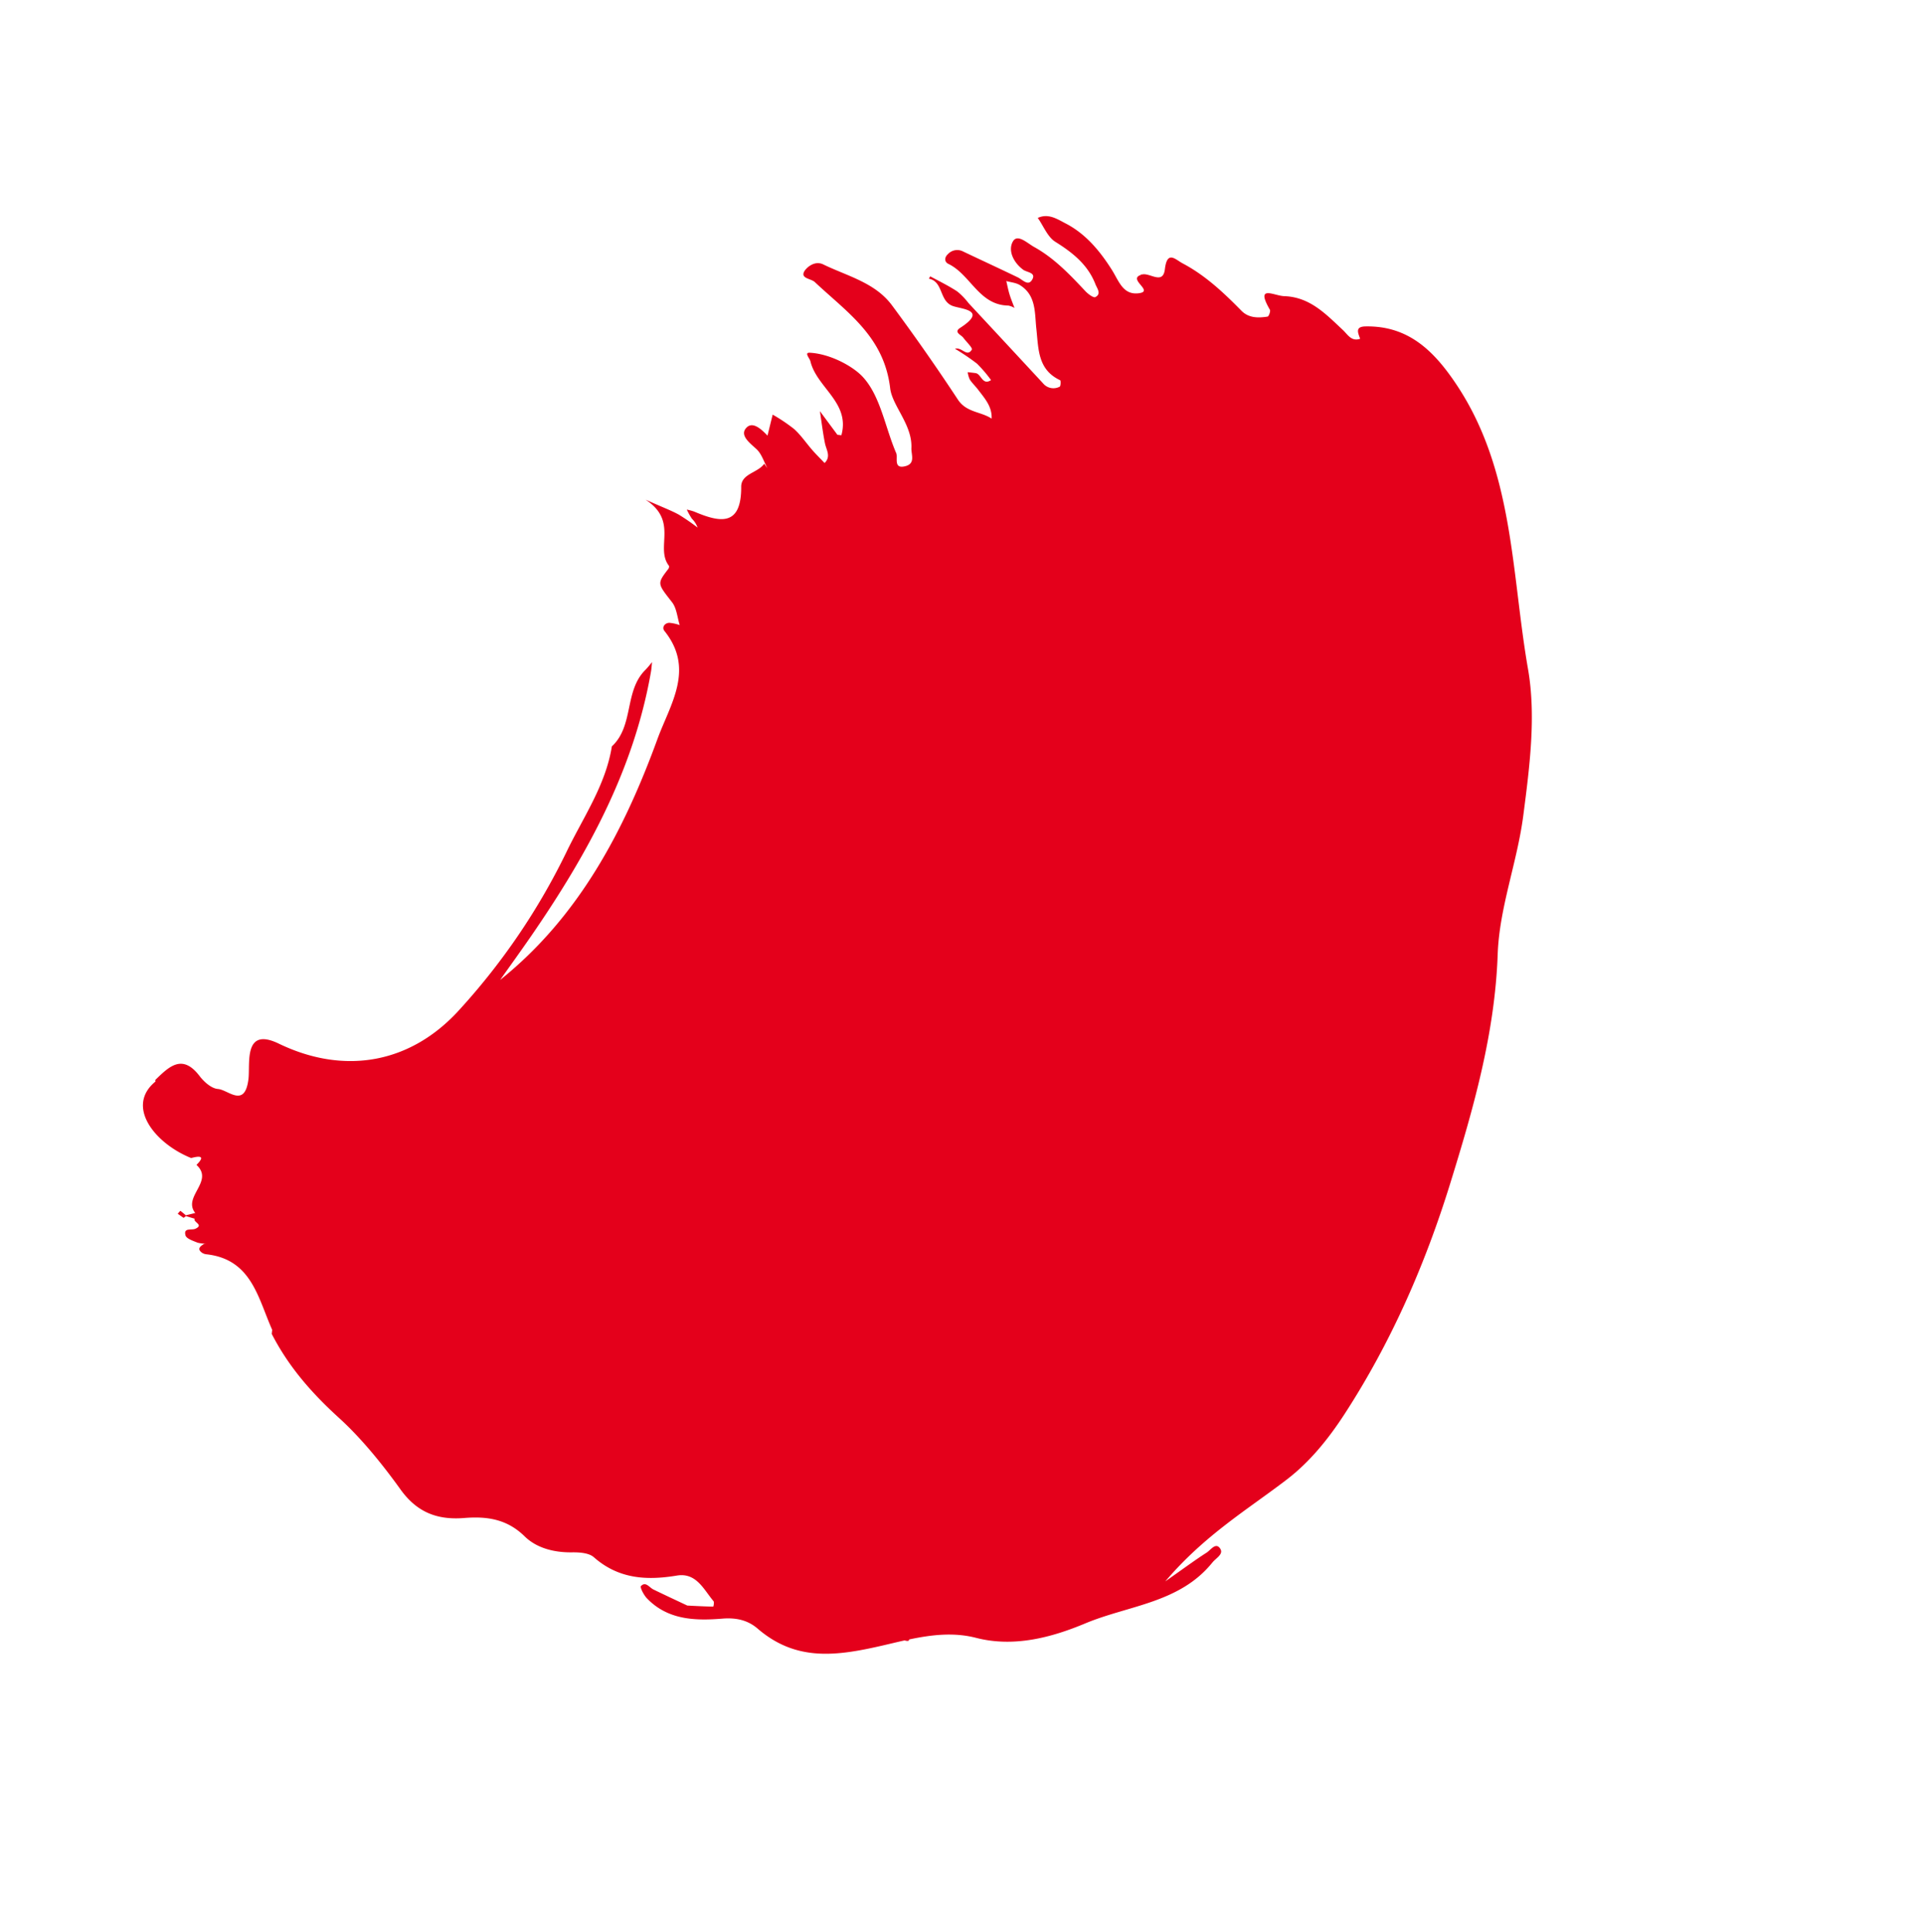 <svg xmlns="http://www.w3.org/2000/svg" xmlns:xlink="http://www.w3.org/1999/xlink" width="576.4" height="578.939" viewBox="0 0 576.4 578.939">
  <defs>
    <clipPath id="clip-path">
      <rect id="Rectangle_86" data-name="Rectangle 86" width="357.099" height="459.974" fill="#e4001b"/>
    </clipPath>
  </defs>
  <g id="Graphic_shape_2" data-name="Graphic shape 2" transform="matrix(0.719, 0.695, -0.695, 0.719, 319.525, 0)">
    <g id="Group_115" data-name="Group 115" transform="translate(0 0)" clip-path="url(#clip-path)">
      <path id="Path_89" data-name="Path 89" d="M356.97,306.153c-.163-1.783.772-4.261-1.332-4.644-2.21-.4-1.644,2.334-1.975,3.714-.915,3.849-1.558,7.759-2.919,14.809-1.169-18.188,2.785-32.6,4.975-47.251,1.28-8.569.532-17.321-1.2-26.2-4.917-25.224-13.827-49.077-25.272-71.7-10.506-20.776-21.514-41.5-37.445-59.18-9.4-10.429-14.92-23.839-23.388-35.236-8.847-11.91-17.987-24.179-29.518-32.576-23.7-17.268-44.385-39.9-74.924-46.436-11.68-2.5-22.43-2.6-31.474,6.513-2.262,2.281-.125,2.943,1.447,3.753-1.256,2.478-3.566,1.663-5.56,1.7-6.945.12-13.956-.254-19.688,4.936-2.257,2.046-8.8,3.47-.254,5.9.489.139,1.155,1.673.944,1.955-1.716,2.267-3.757,4.275-6.868,4.194-7.592-.2-15.15-.1-22.516,2.037-2.4.695-6.149.326-2.631,4.956,3.015,3.978-2.914,3.805-3.94,6.12-.077-.086-.149-.173-.22-.259l.158.345.077-.067c-2.19,3.944,6.432.7,3.249,4.558-3,3.638-6.791,1.414-10.7.47-6.322-1.529-13-2.305-19.516-.355-2.789.834-5.9,1.366-7.179,4.62,2.938.561,6.082,2.066,8.775,1.491,6.01-1.28,11.766-1.84,17.465.786,1.208.556,3.345.781,2.66,2.789-.206.6-2.219.858-3.379.8-6.791-.335-13.573-.633-20.225,1.15-2.253.609-6.389.566-5.766,3.187.728,3.039,4.467,4.491,8.119,4,1.423-.192,3.475-2.219,4.031.388.465,2.19-2.1,1.888-3.59,2.377-5.751,1.893-11.469,3.9-17.211,5.828a3.791,3.791,0,0,0-2.7,3.724c-.105,1.562.911,2.416,2.114,2.013,7.026-2.339,15.217,2.526,21.629-3.523a5.776,5.776,0,0,1,1.812-.757c-1.323-.637-2.674-1.217-3.959-1.927C47.9,74.5,46.8,73.712,45.666,72.988c1.246-.666,2.416-1.649,3.743-1.946,5.675-1.284,9.039,2.957,12.653,5.953,4.692,3.892,8.795,8.569,15.864,6.144.24-.081,1.366,1.174,1.246,1.476a4.005,4.005,0,0,1-4.227,2.761Q58.517,86.47,42.09,85.607a20.638,20.638,0,0,0-4.845-.158c-3.019.58-5.967,1.534-8.934,2.372-.019,0,.11.513.168.786,3.772-2.4,6.8,2.626,10.745.954,2.6-1.1,8.512-6.619,6.25,3.139-.546,2.339,1.625,1.28,2.717,1.457,1.51.244,4.2.23,4.328.791.613,2.741-2.751,1.452-3.805,3.321a66.8,66.8,0,0,1,7.836-1.376,39.506,39.506,0,0,1,6.461.618c-.709,3.063-3.36.681-4.788,1.711-.642.465-1.265.959-1.893,1.438a7.356,7.356,0,0,0,1.984,1.155c1.28.288,2.626.259,3.935.46,3.206.494,6.537.7,8.9,3.412-3.791.7-6.681,3.944-11.21,2.933q-16.808-3.76-33.827-6.58c-8.421-1.4-15.72,3.005-23.36,5.5-2.794.915-2.933,4.27-2.65,5.4.613,2.473,2.933.177,4.543.158,13.18-.168,26.182-2.732,38.313,7.179,4.122,3.369,12.413,3.225,17.048,8.478,1.28,1.443,4.136,2.42,2.468,5.143-2,3.259-3.36-.34-4.682-.891-7.779-3.235-15.279-9.039-23.12-9.47-4.3-.24-11.79,1.8-16.425,5.833-1.337,1.169,1.117,1.2,1.931,1.725,6.849,4.352,17.2.556,22.061,9.475-.321.244-.633.489-.949.729q-4.349-.719-8.7-1.447c2.574,1.955,5.085,4,7.735,5.838,1.706,1.179,4.155,1.553,4.079,4.361-1.764-.072-3.527-.086-5.286-.23-2.78-.23-5.569-.839-8.334-.748a51.028,51.028,0,0,0-7.649,1.366q1.625,2.8,3.259,5.6c-2.655-.1-6.36-.077-6.187,2.866.173,2.89,3.849,2.416,6.609,2.339,2.1-.058,4.242,1.179,6.365,1.84l-1.634-.3c.532,3.3-2.919,6.945-.163,9.763,8.368,8.565,2.88,12.126-4.965,15.135a16.574,16.574,0,0,0-2.018,1.107,22.473,22.473,0,0,0,2.986.906,6.963,6.963,0,0,1,3.086.724,66.237,66.237,0,0,0-6.691,1.112c-2.377.633-4.654,1.644-10.319,3.71,11.651-2.257,11.948,8.354,18.787,9.379.211.034.489.484.522.762.642,5.655.666,5.435,7.755,6.446,2.248.316,4.28,2.171,6.408,3.326a12.423,12.423,0,0,0-2.722,1.677c-1.021,1.064-.633,2.6.637,2.765,14.589,1.836,16.535,14.67,21.021,24.754,11.991,26.954,20.072,54.833,16.262,84.673-.781-5.095-1.558-10.506-2.454-15.9-4.845-29.068-12.418-57.162-29.24-81.955-.542-.8-1.179-1.524-1.769-2.286a29.019,29.019,0,0,1,.2,3.015c-.254,8.991,9.144,14.388,8.7,23.436l-.043.024-.139.105.144-.1c6.854,9.787,8.675,21.558,12.336,32.528a198.628,198.628,0,0,1,9.691,55.782c.82,21.994-11.148,38.342-31.862,45.176-11.268,3.714-1.955,10.256.829,13.942,5.392,7.146-2.138,6.537-4.491,8.5-1.5,1.251-4.481,1.375-6.647,1.045-8.464-1.294-8.565,4.323-8.742,10.031.12.12.24.235.359.355-1.342,11.637,12.749,13.448,23.6,9.049.134-.053,2.741-5.061,2.6.359,7.328-.206,3.547,9.8,9.753,10.616q-.769,1.237-1.548,2.468l.077.081-.077-.081a19.422,19.422,0,0,0-2.114.168,9.8,9.8,0,0,0,.053,1.179l2.075-.331a1.736,1.736,0,0,0,.139-.853q1.237-.64,2.463-1.28v0c.345,1.126,3.293-.69,2.257,2-.455,1.174-2.924,2.224-.762,3.5.891.527,2.775-.407,4.1-.935a9.811,9.811,0,0,0,2.219-1.721c-.2.254-.518.484-.585.772-.278,1.213-.465,2.463,1.462,2.181a3.059,3.059,0,0,0,1.318-.633C86.792,441,96.2,448,105.876,451.889l.757.973c10.419,3.532,20.738,4.428,32.03,4.083,8.886-.273,18.84.92,28.1,2.6,8.454,1.534,14.407-1.131,19.693-7.122,4.452-5.051,9.351-8.68,16.822-8.627,5.042.038,9.744-2.636,13.563-6.427,1.567-1.553,3.734-3.4,5.7-3.494,9.83-.451,16.218-5.9,21.716-13.324,3.518-4.759,8.641-2.617,13.247-2.138.417.043,1.1,1.2,1.083,1.217-1.6,1.5-3.254,2.943-4.9,4.385-.312.268-.613.532-.92.8-3.551,1.208-7.093,2.439-10.659,3.6-1.308.427-3.4-.2-3.384,1.86,0,.494,2.43,1.337,3.772,1.39,9.073.374,15.169-5.219,20.542-11.33,2.789-3.173,5.852-4.98,9.691-5.2,15.226-.887,22.751-10.53,30.525-22.511,1.174-1.807,2.358-3.69,3.609-5.579a2.587,2.587,0,0,0,.887-.652c.053-.077-.01-.292-.1-.513,3.681-5.44,7.961-10.793,14.057-14.253,10.208-5.79,16.219-15.821,20.556-25.9,5.531-12.859,16.118-24.045,14.7-39.573m-96.448,91.171c-.268-.321-.532-.633-.733-.9.2.268.465.58.733.9" transform="translate(-0.001 0.002)" fill="#e4001b"/>
    </g>
  </g>
</svg>
